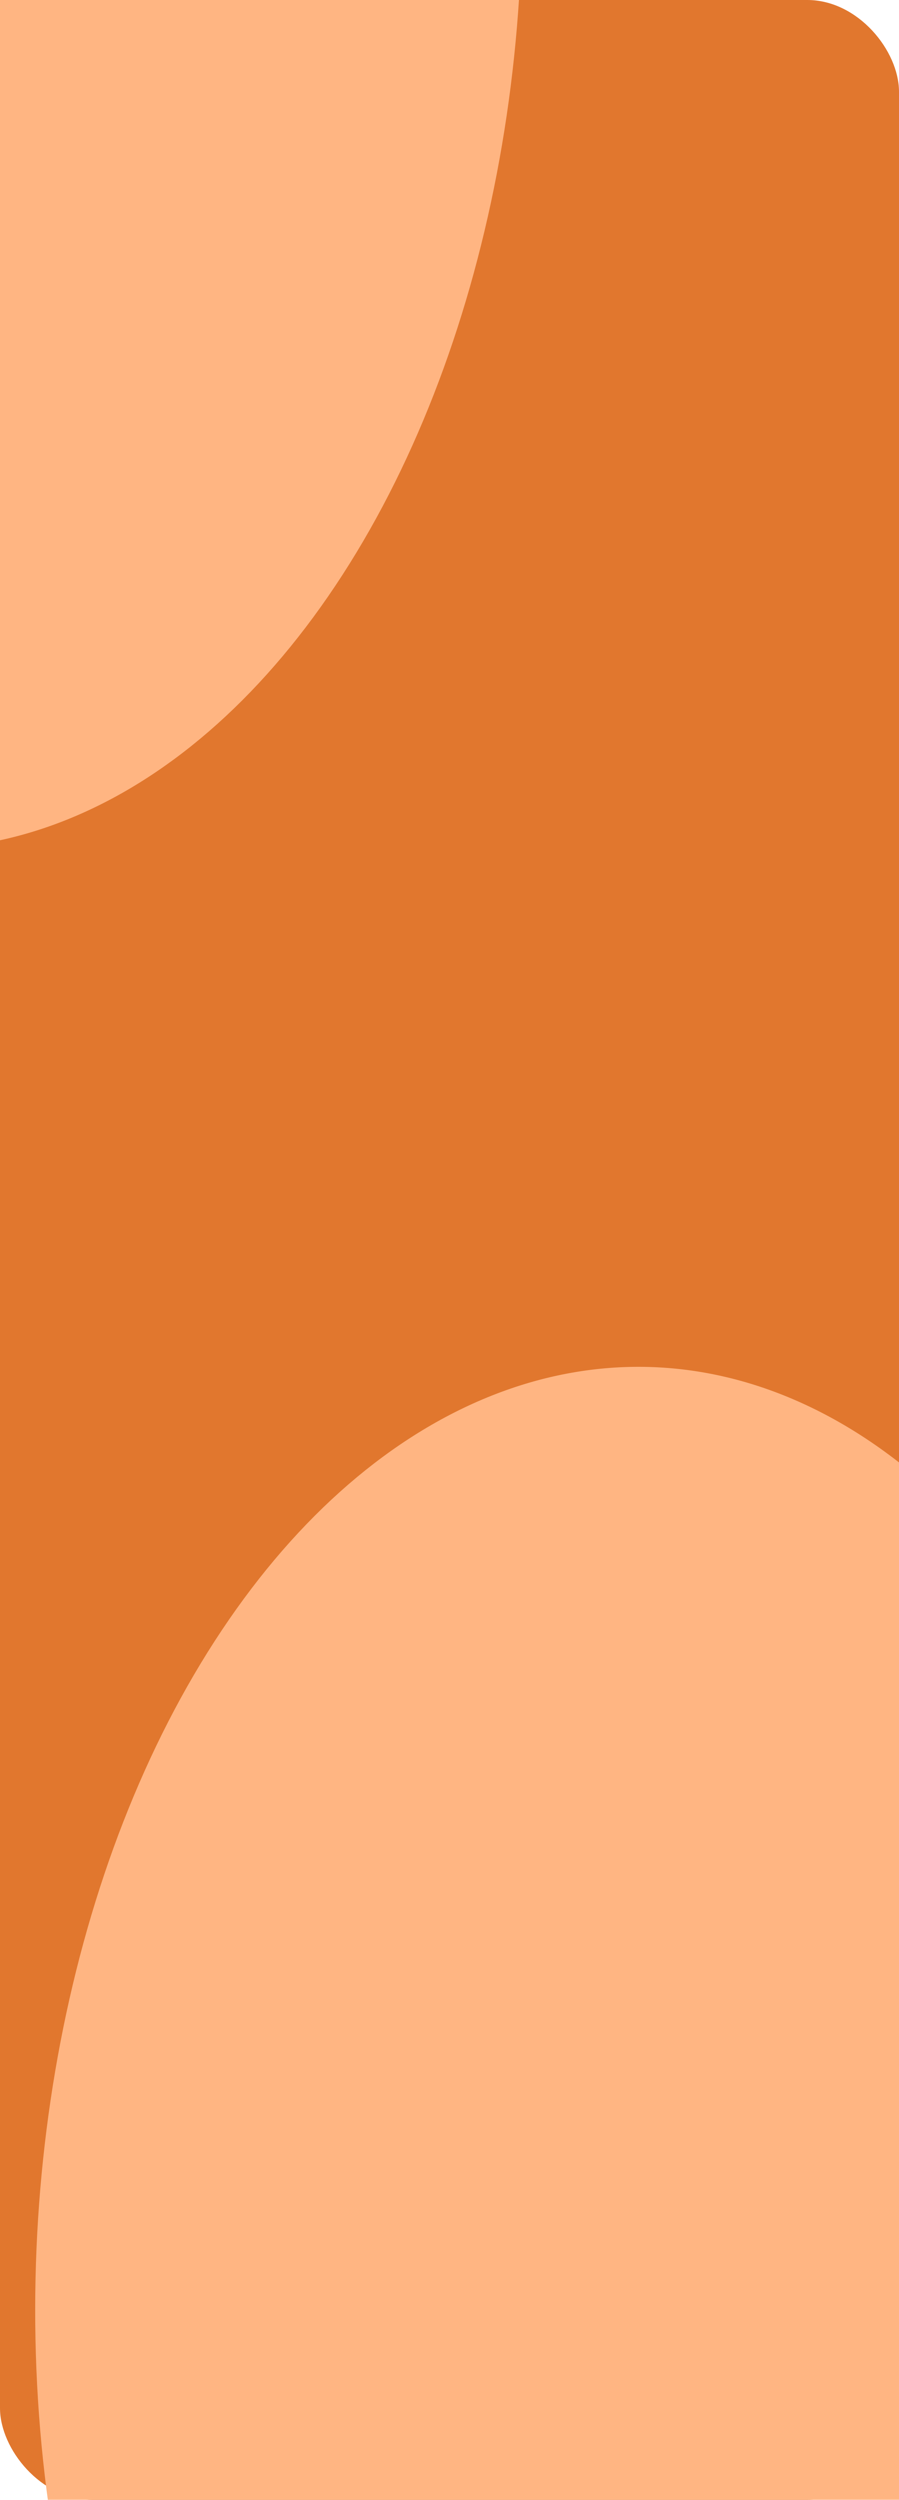 <?xml version="1.0" encoding="UTF-8"?> <svg xmlns="http://www.w3.org/2000/svg" width="392" height="1090" viewBox="0 0 392 1090" fill="none"><rect width="392" height="1090" rx="40" fill="#E1772E"></rect><g filter="url(#filter0_f_4558_714)"><ellipse cx="338.092" cy="338.731" rx="338.092" ry="338.731" transform="matrix(0.522 0.853 -0.555 0.832 -18.716 -603.257)" fill="#FFB582"></ellipse></g><g filter="url(#filter1_f_4558_714)"><ellipse cx="338.092" cy="338.731" rx="338.092" ry="338.731" transform="matrix(0.522 0.853 -0.555 0.832 284.717 429)" fill="#FFB582"></ellipse></g><defs><filter id="filter0_f_4558_714" x="-787.835" y="-936.27" width="1515.56" height="1806.46" filterUnits="userSpaceOnUse" color-interpolation-filters="sRGB"><feFlood flood-opacity="0" result="BackgroundImageFix"></feFlood><feBlend mode="normal" in="SourceGraphic" in2="BackgroundImageFix" result="shape"></feBlend><feGaussianBlur stdDeviation="250" result="effect1_foregroundBlur_4558_714"></feGaussianBlur></filter><filter id="filter1_f_4558_714" x="-484.402" y="95.987" width="1515.56" height="1806.46" filterUnits="userSpaceOnUse" color-interpolation-filters="sRGB"><feFlood flood-opacity="0" result="BackgroundImageFix"></feFlood><feBlend mode="normal" in="SourceGraphic" in2="BackgroundImageFix" result="shape"></feBlend><feGaussianBlur stdDeviation="250" result="effect1_foregroundBlur_4558_714"></feGaussianBlur></filter></defs></svg> 